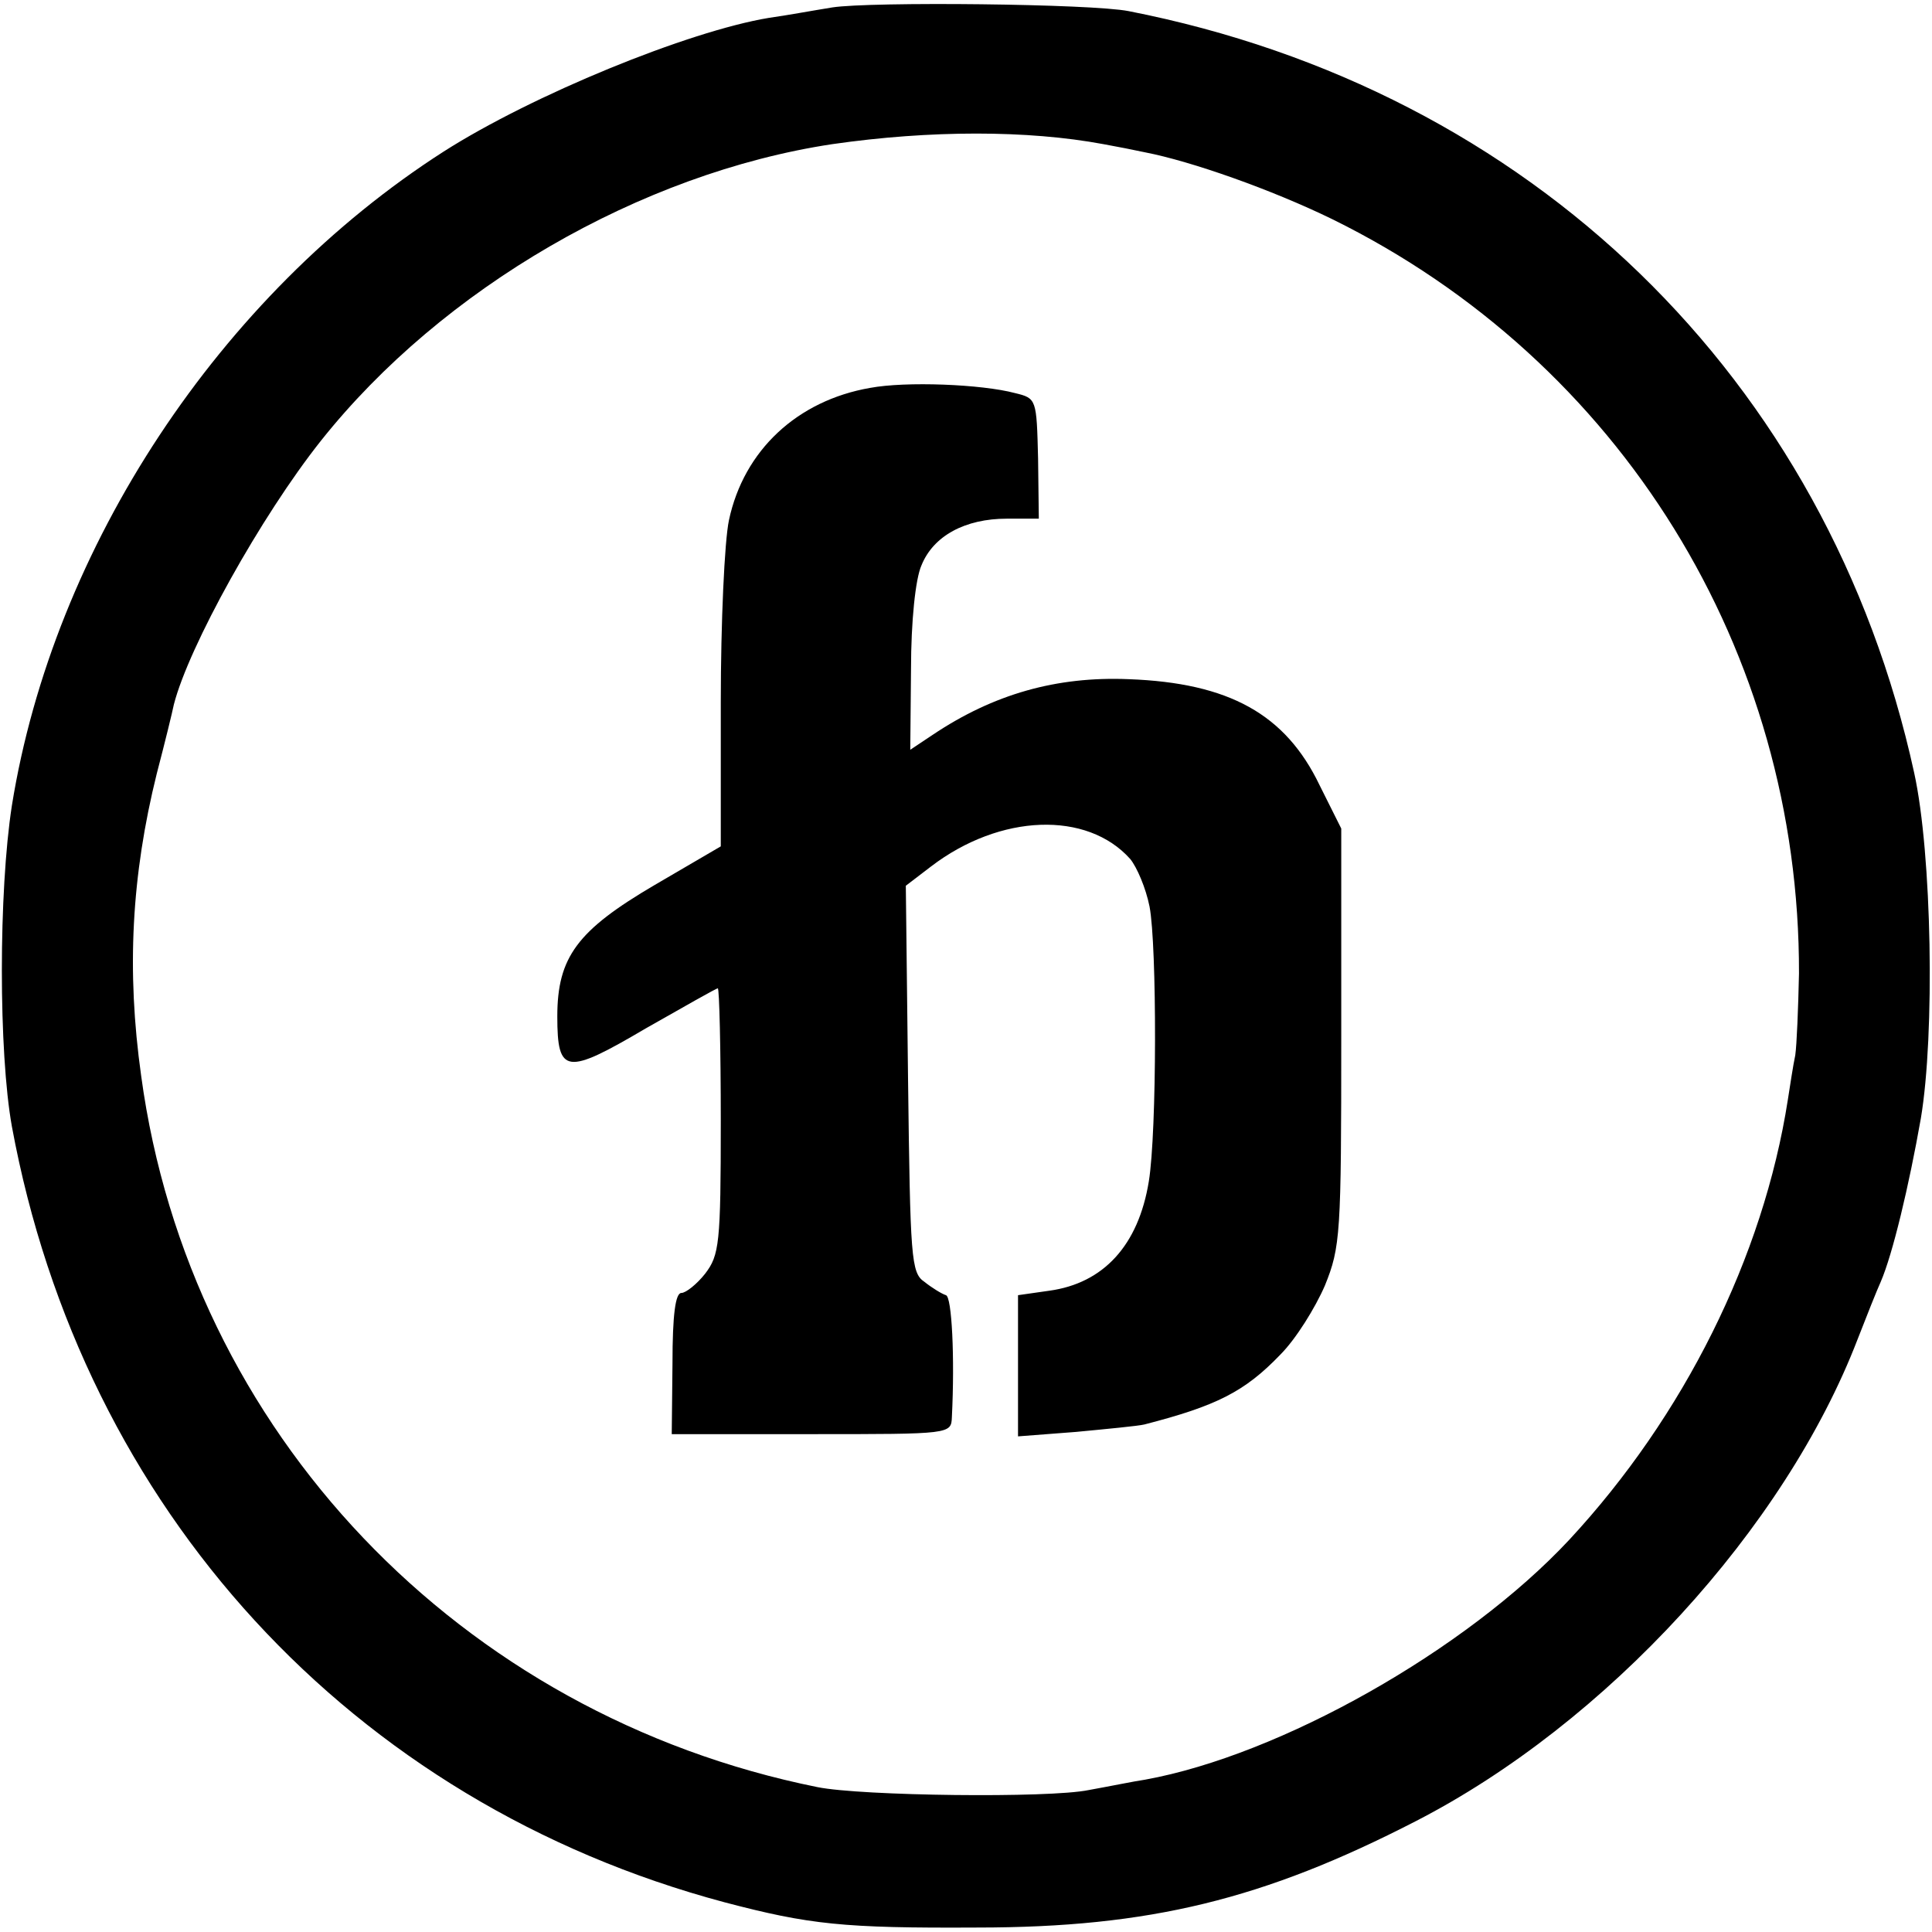 <?xml version="1.0" standalone="no"?>
<!DOCTYPE svg PUBLIC "-//W3C//DTD SVG 20010904//EN"
 "http://www.w3.org/TR/2001/REC-SVG-20010904/DTD/svg10.dtd">
<svg version="1.0" xmlns="http://www.w3.org/2000/svg"
 width="260pt" height="260pt" viewBox="0 0 260 260"
 preserveAspectRatio="xMidYMid meet">
<g transform="translate(0,260) scale(0.1,-0.1)"
fill="#000000" stroke="none">
<path d="M1120 2590 c-25 -4 -63 -11 -85 -14 -109 -18 -319 -104 -438 -180
-301 -193 -525 -532 -581 -880 -18 -116 -18 -332 0 -432 95 -515 457 -910 959
-1044 114 -30 160 -35 340 -34 232 0 386 38 590 143 257 132 497 394 595 649
12 31 26 66 31 77 16 37 38 129 54 220 19 113 15 356 -9 465 -116 531 -516
919 -1057 1025 -50 10 -347 13 -399 5z m365 -184 c17 -3 42 -8 56 -11 62 -12
170 -50 252 -90 388 -191 629 -581 628 -1015 -1 -47 -3 -96 -5 -110 -3 -14 -7
-41 -10 -60 -33 -212 -140 -426 -294 -592 -139 -149 -389 -290 -571 -323 -14
-2 -48 -9 -76 -14 -53 -11 -306 -8 -365 4 -481 97 -845 478 -910 957 -20 142
-13 270 21 407 11 42 21 83 23 93 20 78 117 253 198 355 163 205 430 360 688
399 132 19 263 19 365 0z"/>
<path d="M1171 2078 c-98 -17 -170 -84 -190 -178 -6 -28 -11 -138 -11 -245 l0
-194 -89 -52 c-104 -61 -131 -97 -131 -177 0 -78 12 -79 119 -16 51 29 95 54
97 54 2 0 4 -80 4 -179 0 -165 -2 -180 -21 -205 -11 -14 -26 -26 -32 -26 -8 0
-12 -29 -12 -95 l-1 -95 188 0 c188 0 188 0 189 23 4 80 0 162 -8 164 -6 2
-19 10 -29 18 -18 12 -19 32 -22 273 l-3 260 34 26 c93 71 210 75 268 10 9
-11 21 -39 26 -64 10 -52 10 -303 -1 -370 -14 -86 -61 -137 -134 -147 l-42 -6
0 -95 0 -95 78 6 c42 4 84 8 92 10 97 25 135 44 183 94 21 21 47 63 60 93 21
52 22 69 22 335 l0 280 -29 58 c-46 96 -122 138 -257 143 -97 4 -182 -20 -264
-75 l-30 -20 1 108 c0 65 6 122 14 140 16 40 59 63 115 63 l43 0 -1 81 c-2 80
-2 81 -31 88 -45 12 -147 16 -195 7z"/>
</g>
</svg>
